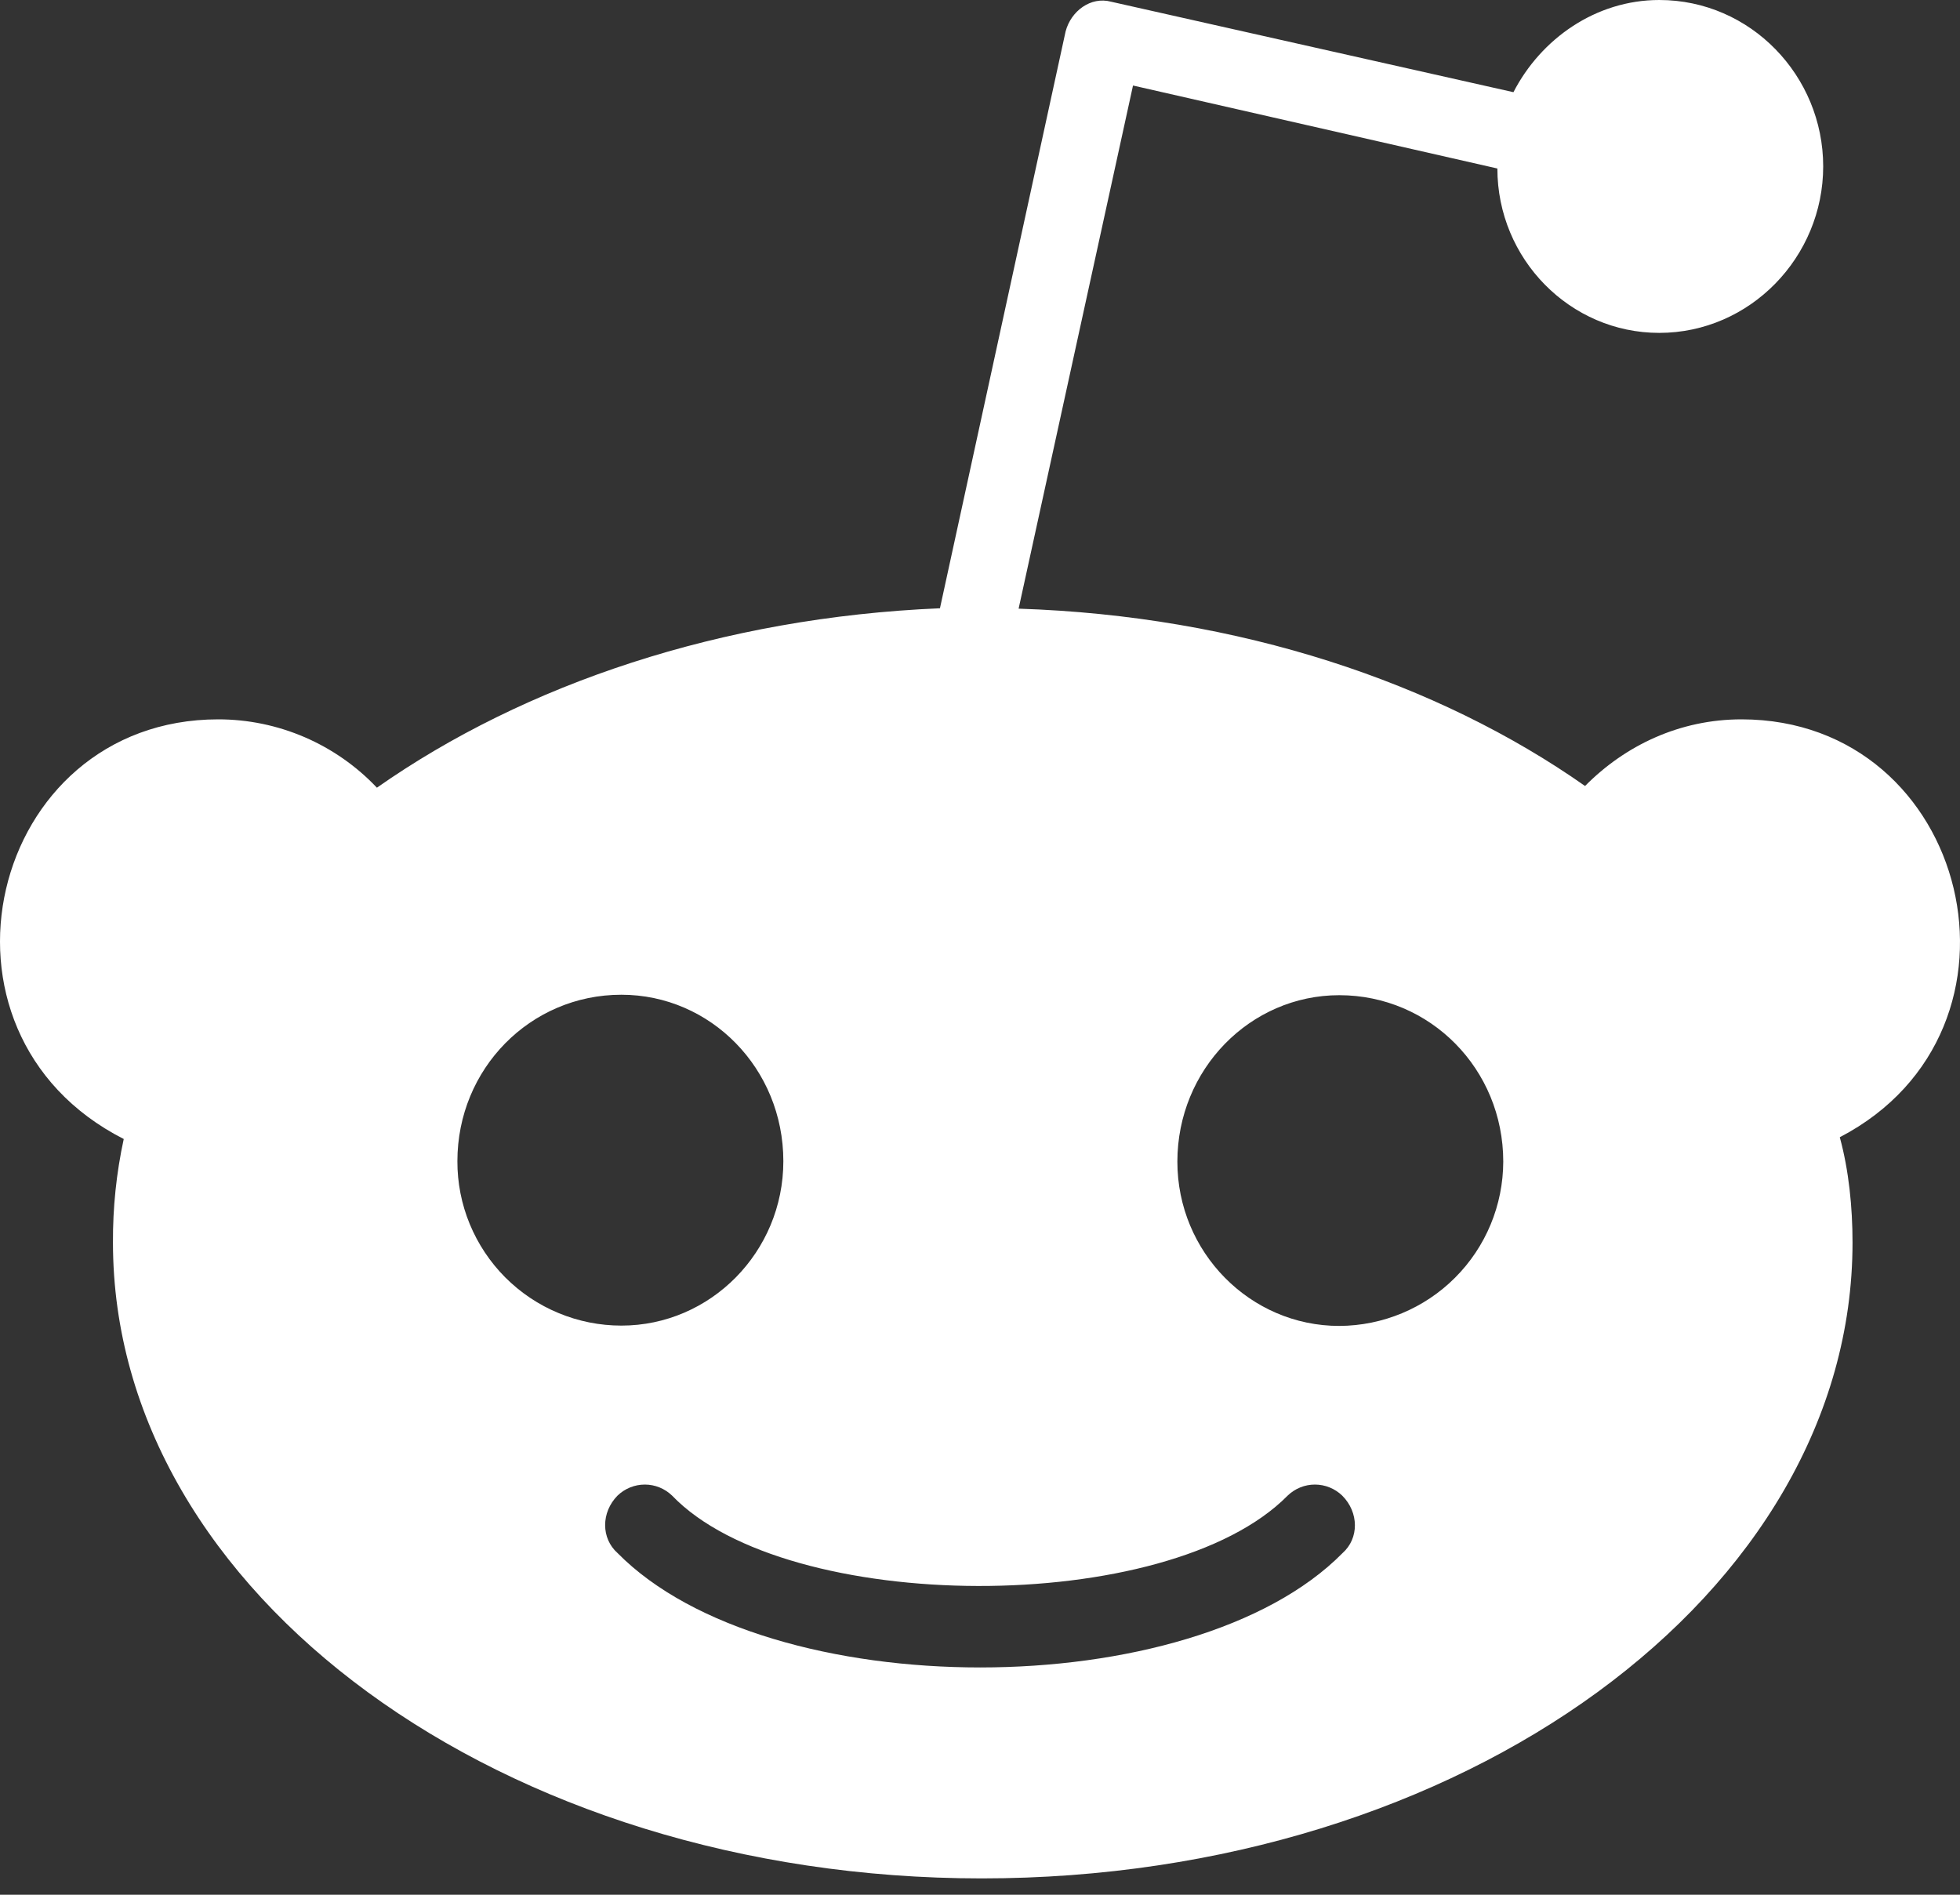 <svg width="30" height="29" viewBox="0 0 30 29" fill="none" xmlns="http://www.w3.org/2000/svg">
<rect x="0" y="0" width="30" height="29" fill="#333333" stroke="none"/>
<path d="M26.656 11.01C25.709 11.01 24.875 11.409 24.261 12.03C22.005 10.445 18.962 9.425 15.591 9.316L17.342 1.309L22.919 2.579C22.919 3.964 24.031 5.095 25.396 5.095C26.787 5.095 27.906 3.934 27.906 2.547C27.906 1.161 26.795 0 25.397 0C24.424 0 23.584 0.596 23.165 1.411L17.006 0.026C16.696 -0.057 16.392 0.168 16.31 0.482L14.387 9.31C11.042 9.451 8.032 10.47 5.769 12.056C5.457 11.726 5.08 11.463 4.663 11.283C4.245 11.103 3.796 11.01 3.341 11.01C-0.174 11.01 -1.325 15.796 1.894 17.433C1.781 17.953 1.726 18.485 1.729 19.017C1.729 24.394 7.697 28.75 15.026 28.75C22.386 28.75 28.355 24.394 28.355 19.017C28.355 18.479 28.299 17.914 28.16 17.406C31.314 15.764 30.152 11.012 26.656 11.01ZM7.001 17.773C7.001 16.361 8.114 15.225 9.511 15.225C10.876 15.225 11.99 16.354 11.99 17.773C11.99 19.159 10.877 20.289 9.511 20.289C9.181 20.289 8.854 20.224 8.549 20.097C8.244 19.971 7.967 19.785 7.734 19.552C7.501 19.318 7.316 19.04 7.19 18.735C7.064 18.43 7 18.103 7.001 17.773ZM20.55 23.77C18.249 26.105 11.755 26.105 9.452 23.77C9.199 23.545 9.199 23.148 9.452 22.891C9.564 22.783 9.714 22.722 9.87 22.722C10.026 22.722 10.175 22.783 10.287 22.891C12.045 24.72 17.875 24.751 19.709 22.891C19.821 22.783 19.97 22.722 20.126 22.722C20.282 22.722 20.432 22.783 20.544 22.891C20.802 23.149 20.802 23.546 20.55 23.77ZM20.499 20.294C19.134 20.294 18.021 19.165 18.021 17.78C18.021 16.369 19.134 15.232 20.499 15.232C21.89 15.232 23.009 16.361 23.009 17.78C23.007 18.446 22.743 19.084 22.272 19.555C21.802 20.026 21.164 20.291 20.499 20.294Z" fill="white"/>
</svg>

